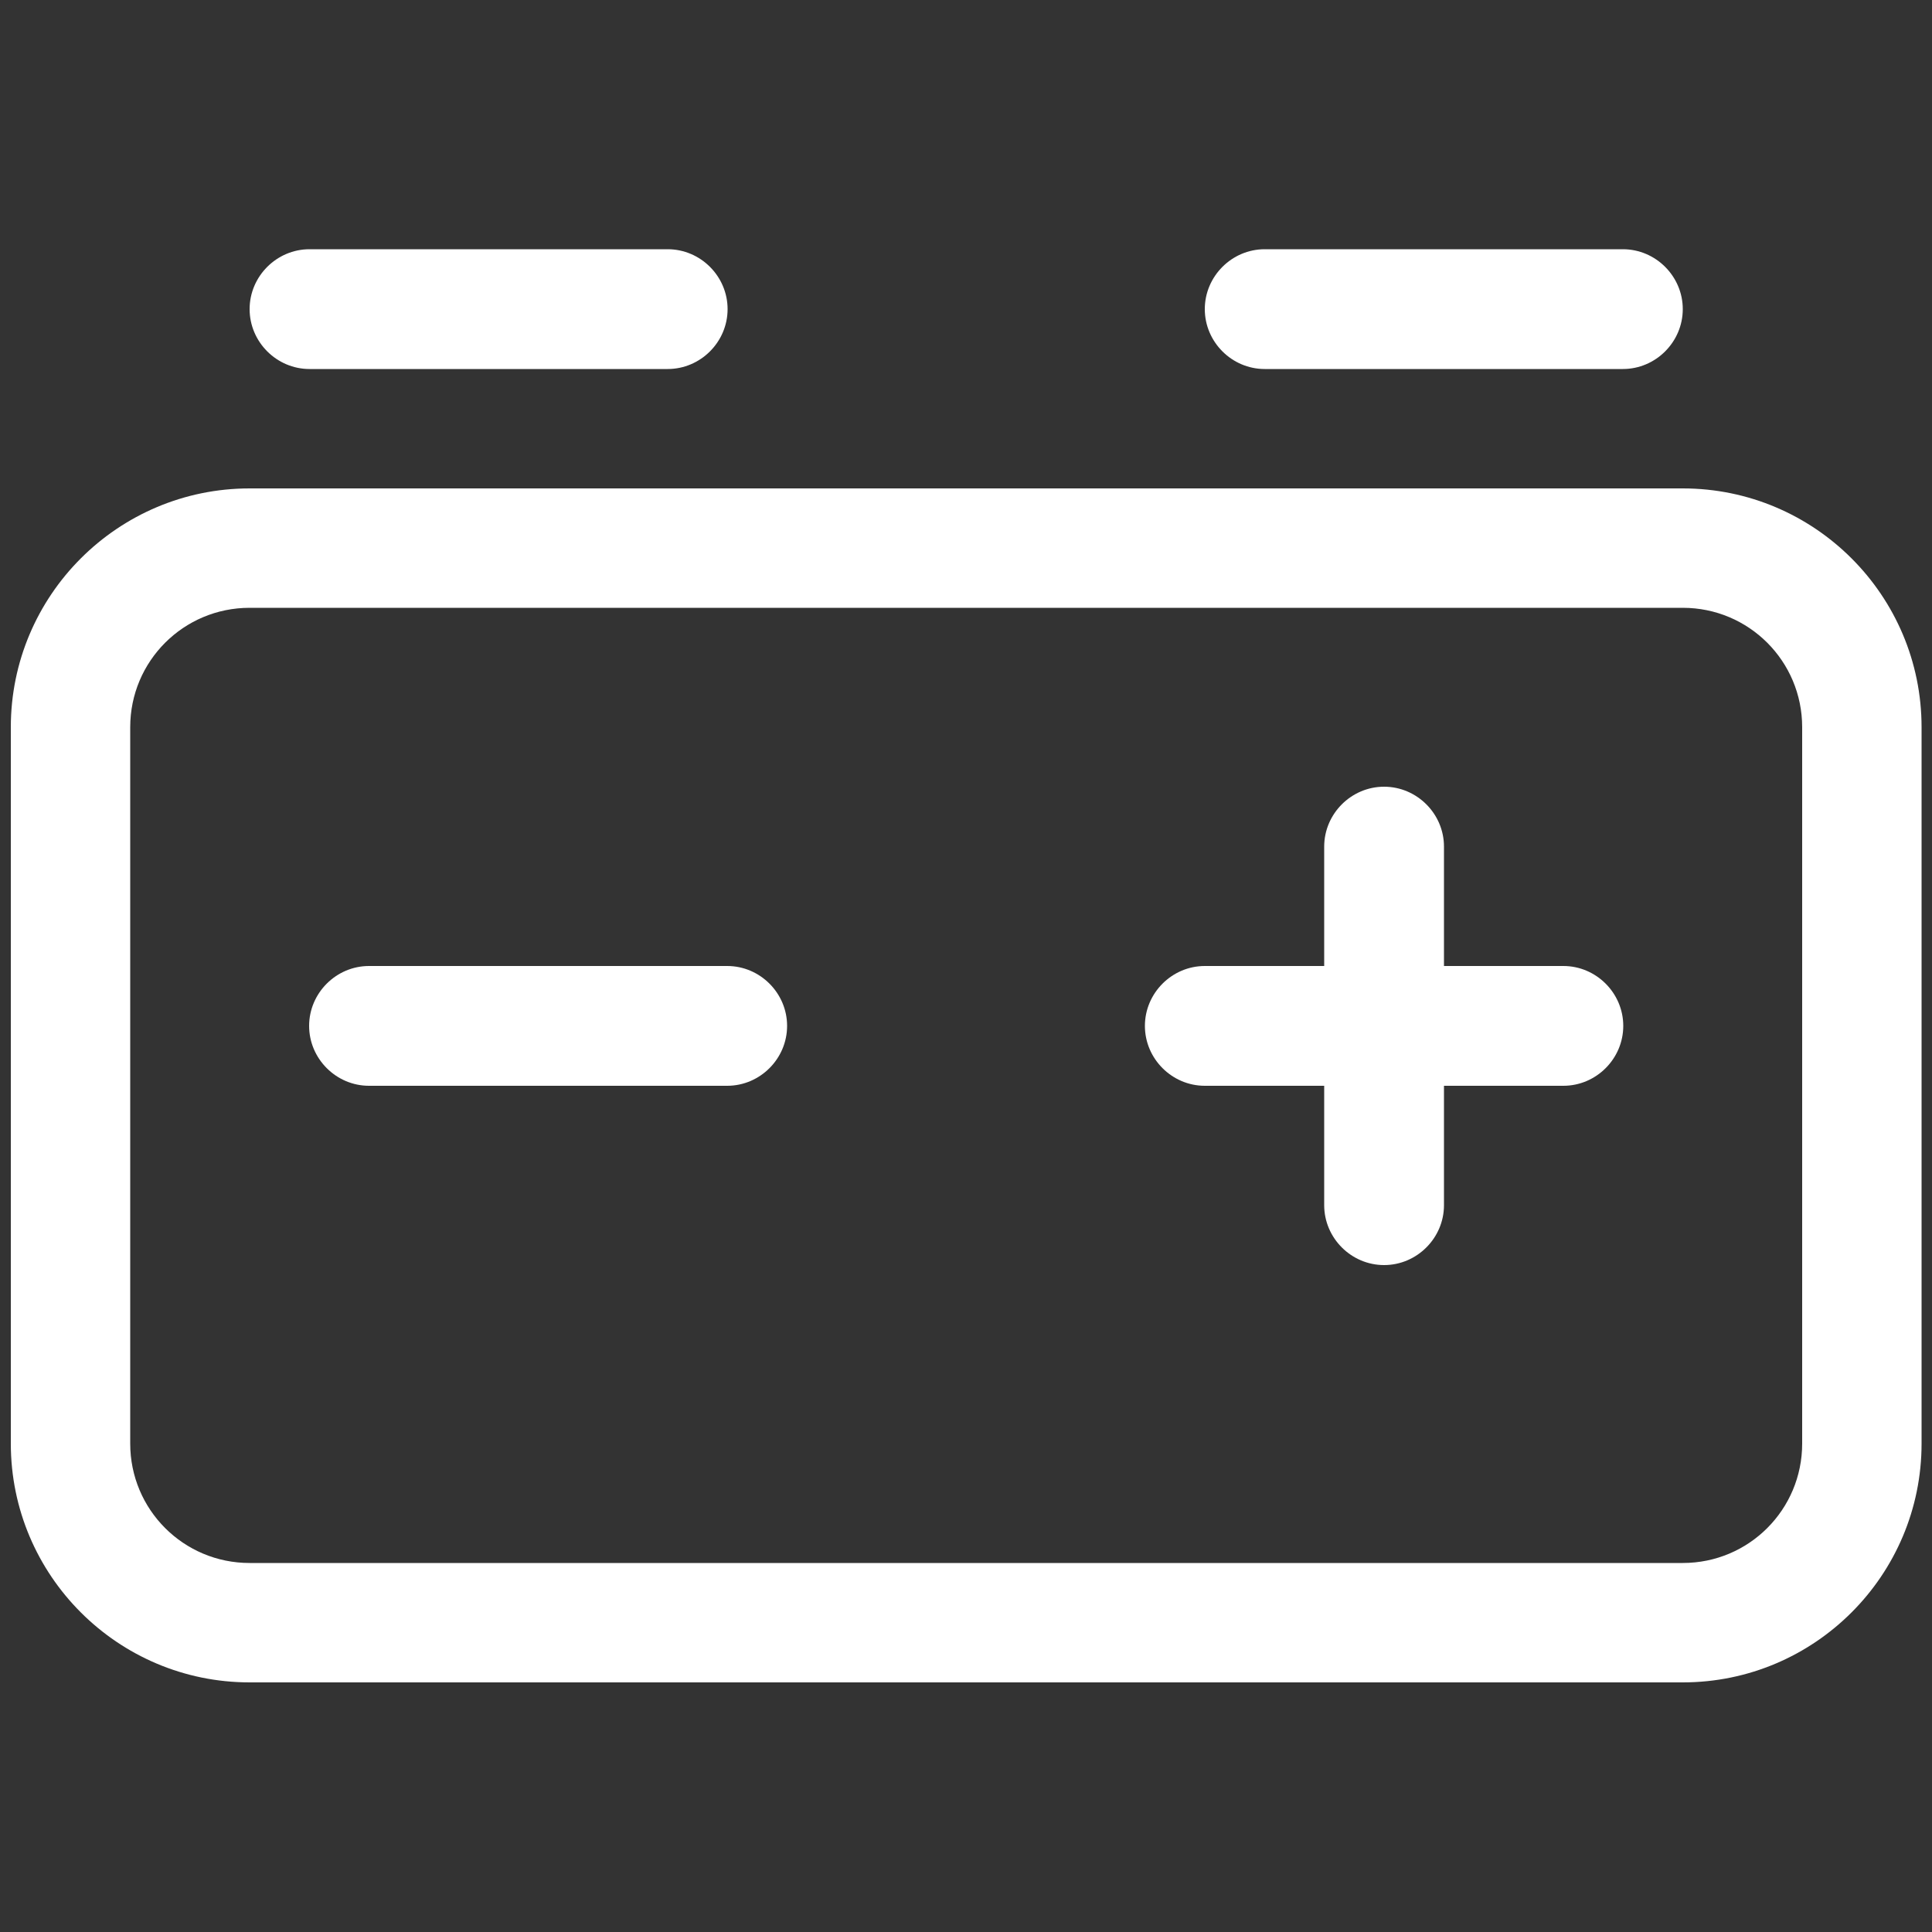 <?xml version="1.0" encoding="UTF-8"?>
<svg id="Layer_1" data-name="Layer 1" xmlns="http://www.w3.org/2000/svg" width="500" height="500" version="1.1" viewBox="0 0 500 500">
  <rect x="0" y="0" width="500" height="500" fill="#333333" stroke="none"/>
  <defs>
    <style>
      .cls-1 {
        fill: #fff;
        stroke-width: 0px;
      }
    </style>
  </defs>
  <path class="cls-1" d="M64.6,80c0-8.5,7-15.5,15.5-15.5h92.7c8.5,0,15.5,7,15.5,15.5s-7,15.5-15.5,15.5h-92.7c-8.5,0-15.5-7-15.5-15.5ZM311.8,80c0-8.5,7-15.5,15.5-15.5h92.7c8.5,0,15.5,7,15.5,15.5s-7,15.5-15.5,15.5h-92.7c-8.5,0-15.5-7-15.5-15.5ZM64.6,157.3c-17.1,0-30.9,13.8-30.9,30.9v185.4c0,17.1,13.8,30.9,30.9,30.9h370.9c17.1,0,30.9-13.8,30.9-30.9v-185.4c0-17.1-13.8-30.9-30.9-30.9H64.6ZM2.8,188.2c0-34.1,27.7-61.8,61.8-61.8h370.9c34.1,0,61.8,27.7,61.8,61.8v185.4c0,34.1-27.7,61.8-61.8,61.8H64.6c-34.1,0-61.8-27.7-61.8-61.8v-185.4ZM358.2,203.6c8.5,0,15.5,7,15.5,15.5v30.9h30.9c8.5,0,15.5,7,15.5,15.5s-7,15.5-15.5,15.5h-30.9v30.9c0,8.5-7,15.5-15.5,15.5s-15.5-7-15.5-15.5v-30.9h-30.9c-8.5,0-15.5-7-15.5-15.5s7-15.5,15.5-15.5h30.9v-30.9c0-8.5,7-15.5,15.5-15.5ZM95.5,250h92.7c8.5,0,15.5,7,15.5,15.5s-7,15.5-15.5,15.5h-92.7c-8.5,0-15.5-7-15.5-15.5s7-15.5,15.5-15.5Z"/>
</svg>
